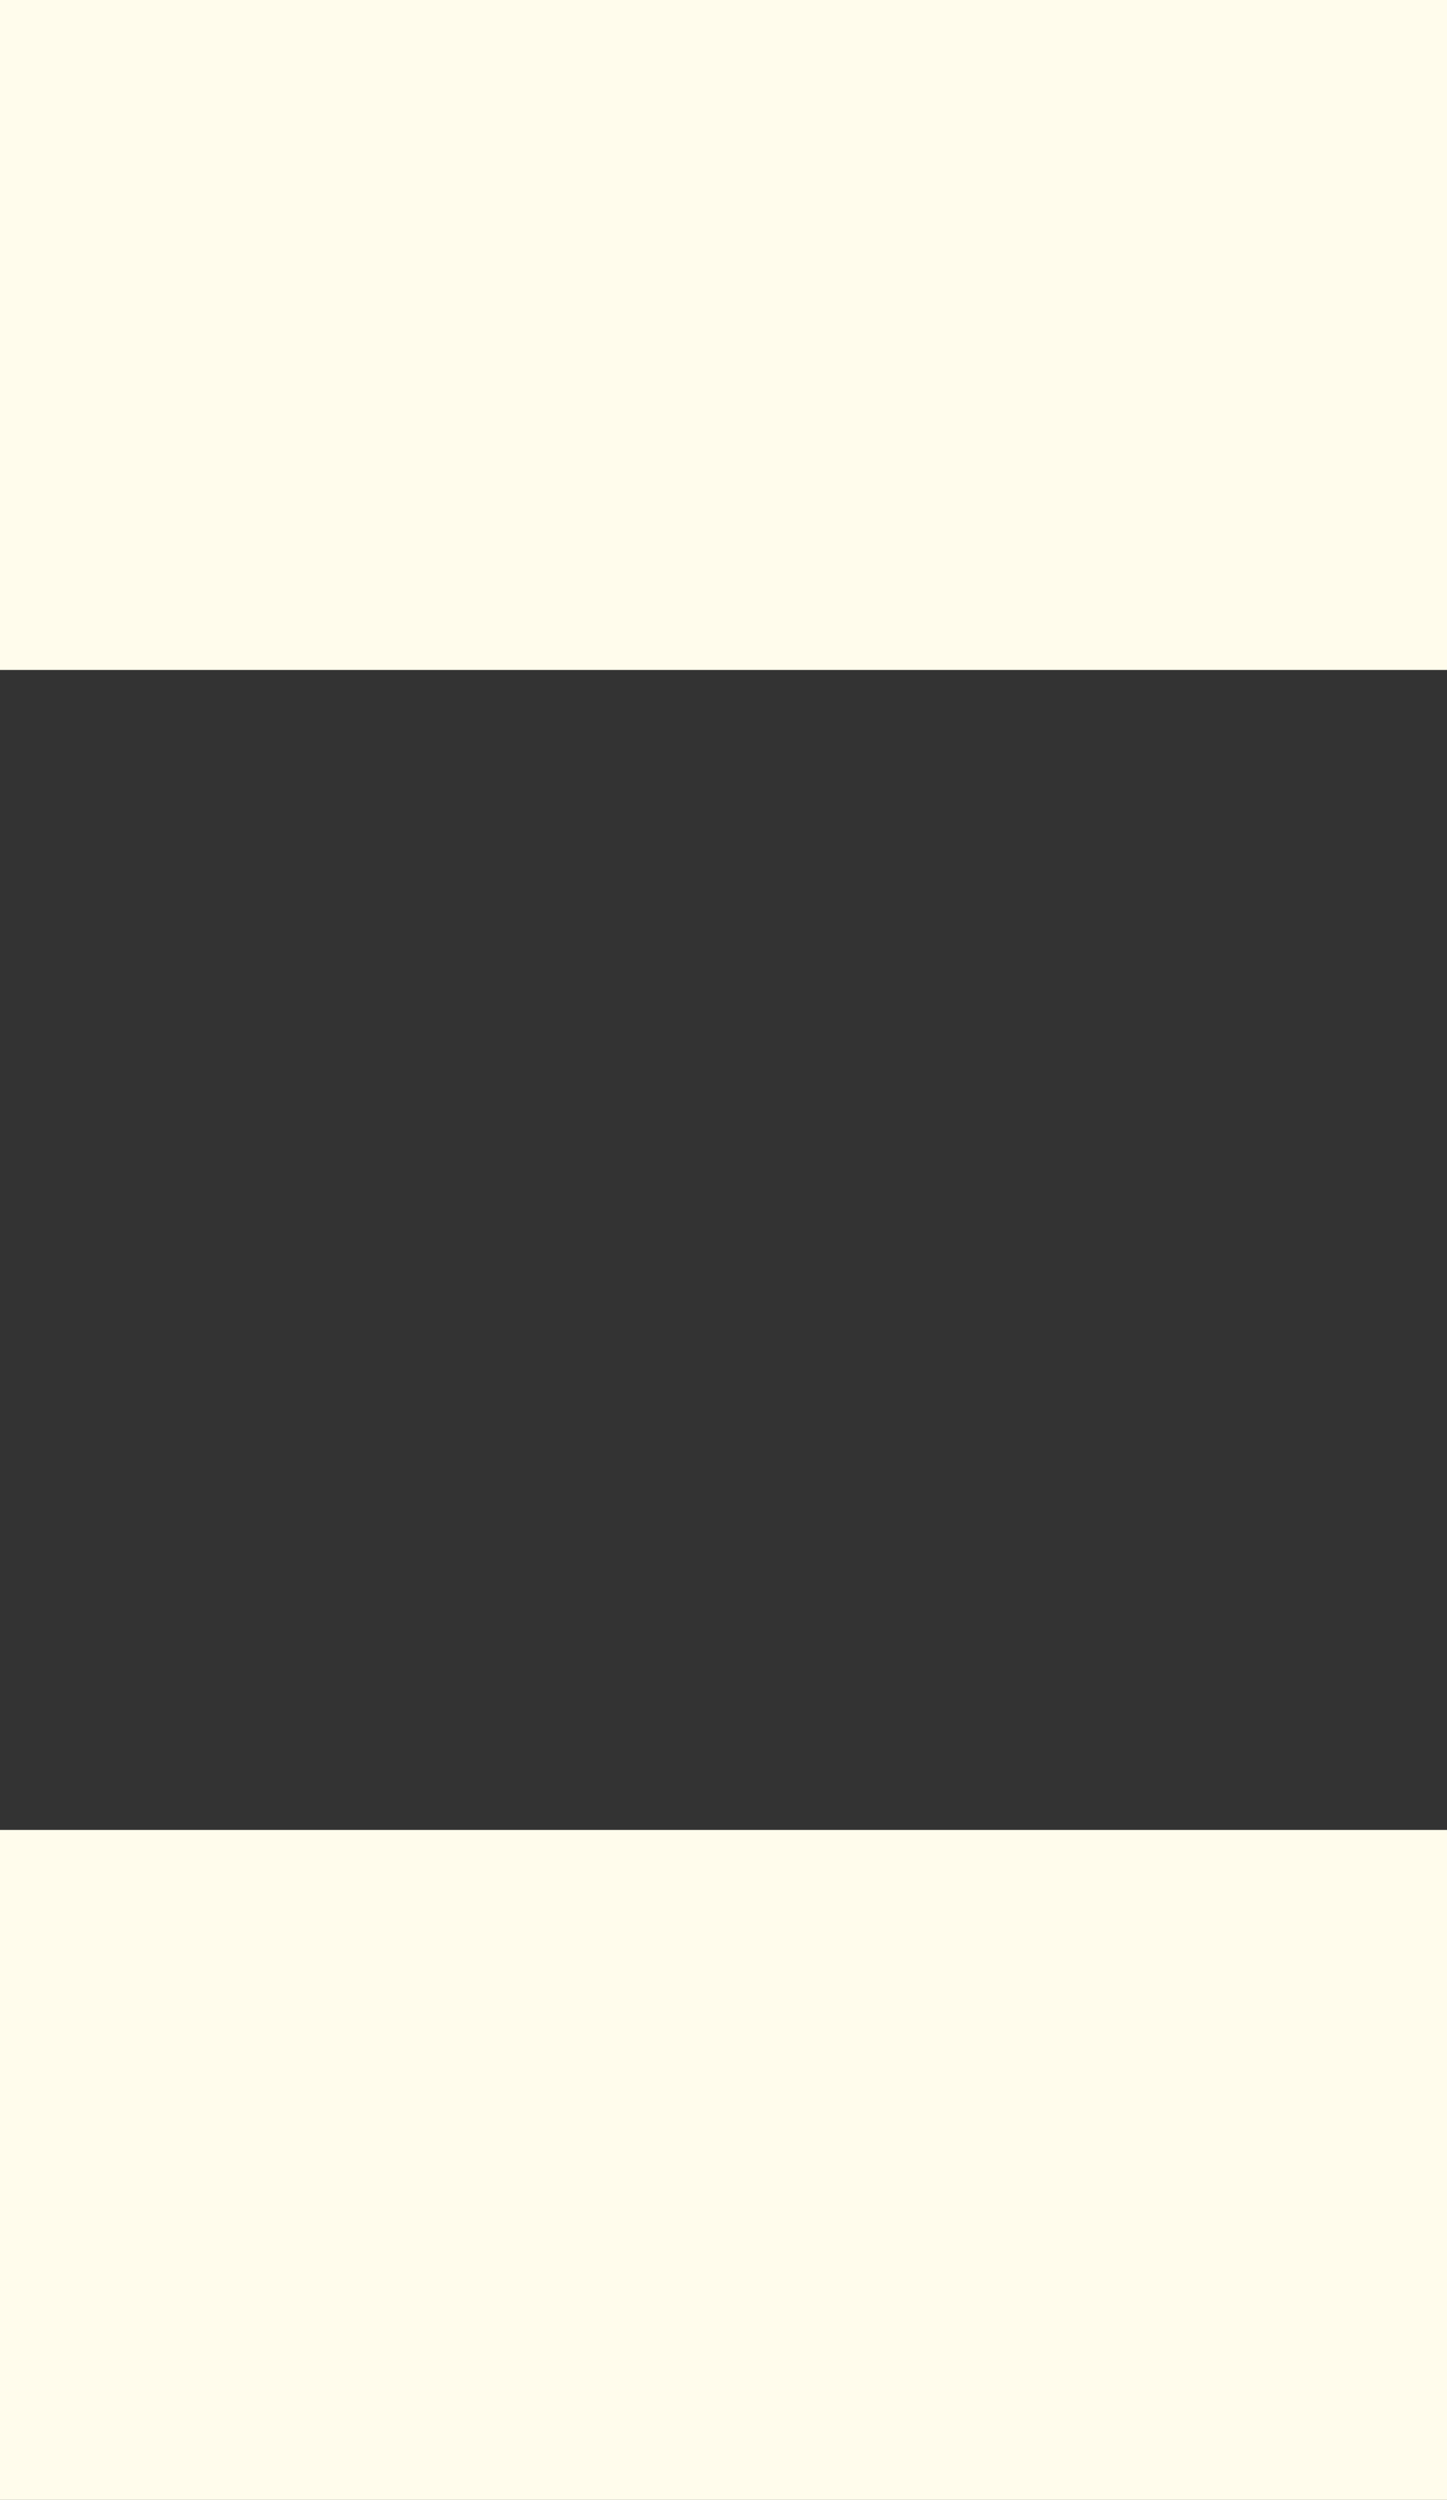 <?xml version="1.0" encoding="UTF-8"?>
<svg id="Layer_1" data-name="Layer 1" xmlns="http://www.w3.org/2000/svg" version="1.1" viewBox="0 0 37.8 65.3">
  <rect x="0" y="0" width="37.8" height="65.3" fill="#333333" stroke="none"/>
  <defs>
    <style>
      .cls-1 {
        fill: #fffcec;
        stroke-width: 0px;
      }
    </style>
  </defs>
  <path class="cls-1" d="M37.8,0H0v17.5h37.8V0Z"/>
  <path class="cls-1" d="M37.8,47.8H0v17.5h37.8v-17.5Z"/>
</svg>